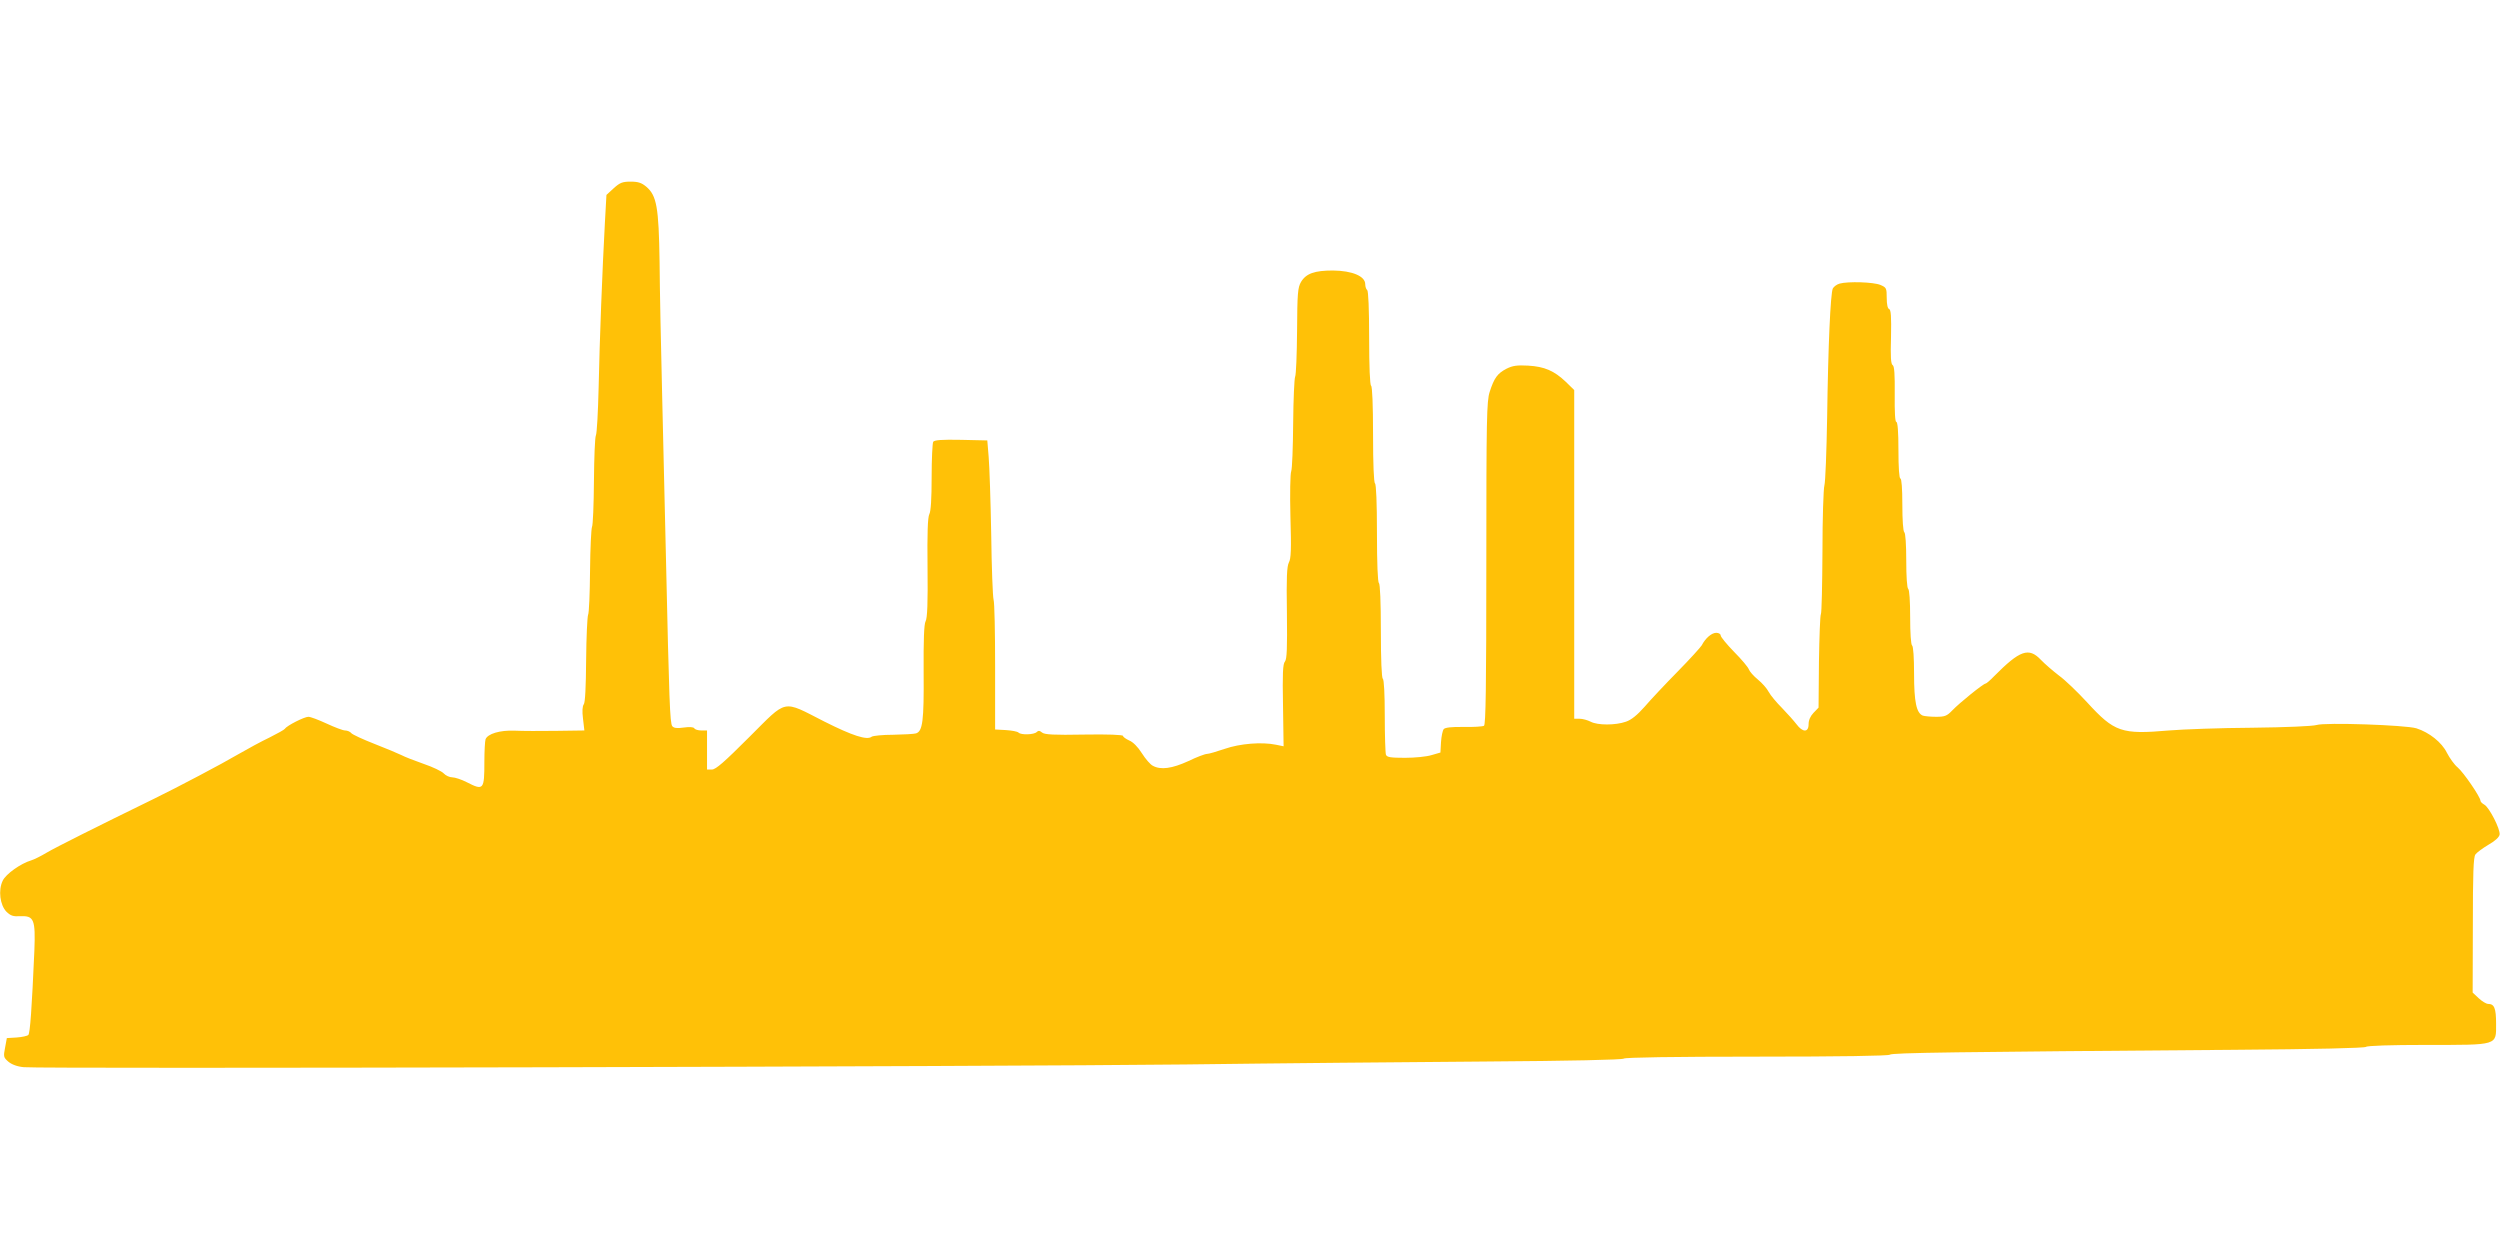<?xml version="1.0" standalone="no"?>
<!DOCTYPE svg PUBLIC "-//W3C//DTD SVG 20010904//EN"
 "http://www.w3.org/TR/2001/REC-SVG-20010904/DTD/svg10.dtd">
<svg version="1.0" xmlns="http://www.w3.org/2000/svg"
 width="1280pt" height="640pt" viewBox="0 0 1280 640"
 preserveAspectRatio="xMidYMid meet">
<g transform="translate(0,640) scale(0.1,-0.1)"
fill="#ffc107" stroke="none">
<path d="M3142 5436 l-37 -34 -8 -144 c-13 -237 -27 -599 -32 -842 -3 -126 -9
-236 -14 -245 -5 -9 -9 -114 -10 -234 -1 -120 -5 -226 -10 -235 -4 -9 -9 -111
-10 -225 -1 -115 -5 -216 -10 -225 -4 -10 -9 -113 -10 -231 -1 -138 -5 -219
-12 -227 -7 -9 -9 -35 -4 -74 l7 -60 -144 -2 c-78 -1 -174 -1 -213 1 -76 3
-138 -16 -149 -44 -3 -9 -6 -61 -6 -115 0 -144 -4 -149 -90 -105 -27 14 -61
25 -74 25 -14 0 -34 9 -44 20 -10 11 -56 33 -103 49 -46 16 -97 36 -114 45
-16 8 -78 34 -137 57 -59 23 -113 48 -119 55 -6 8 -21 14 -32 14 -11 0 -53 16
-94 35 -41 19 -83 35 -94 35 -21 0 -110 -45 -120 -61 -3 -5 -39 -25 -79 -45
-40 -19 -114 -59 -164 -88 -76 -45 -309 -168 -428 -226 -295 -144 -504 -249
-548 -275 -30 -18 -66 -36 -80 -40 -54 -16 -130 -70 -146 -104 -24 -49 -14
-125 19 -159 22 -21 34 -25 71 -23 70 3 78 -16 72 -176 -13 -296 -22 -423 -31
-432 -5 -5 -32 -11 -60 -13 l-50 -3 -9 -49 c-9 -46 -8 -50 17 -72 17 -14 45
-25 79 -28 81 -9 5010 3 5948 14 454 6 1142 12 1530 15 443 3 708 9 714 15 6
6 253 10 681 10 426 0 675 4 681 10 10 10 326 14 1764 25 416 3 668 9 674 15
6 6 126 10 308 10 371 0 358 -4 358 108 0 80 -9 102 -41 102 -9 0 -31 13 -48
29 l-31 29 1 344 c0 268 3 349 13 363 7 10 37 32 67 50 34 19 55 39 57 52 4
28 -53 139 -78 153 -11 6 -20 15 -20 20 0 19 -87 146 -117 171 -17 14 -41 48
-55 75 -26 53 -90 104 -156 125 -55 17 -469 31 -511 17 -20 -6 -154 -12 -330
-14 -163 -1 -354 -8 -426 -14 -243 -21 -279 -9 -419 144 -48 52 -112 114 -144
137 -31 24 -73 60 -93 81 -62 65 -107 49 -239 -84 -20 -21 -40 -38 -44 -38
-11 0 -134 -99 -171 -138 -27 -28 -38 -32 -82 -32 -28 0 -59 3 -68 6 -33 13
-45 70 -45 215 0 81 -4 140 -10 144 -6 4 -10 63 -10 145 0 82 -4 141 -10 145
-6 4 -10 63 -10 145 0 82 -4 141 -10 145 -6 4 -10 62 -10 141 0 83 -4 134 -10
134 -6 0 -10 55 -10 145 0 95 -4 145 -11 145 -6 0 -9 48 -8 141 1 103 -2 143
-10 149 -10 5 -12 44 -9 145 2 104 0 139 -10 143 -7 2 -12 23 -12 57 0 50 -2
53 -32 66 -35 15 -166 19 -209 7 -15 -4 -30 -16 -35 -25 -12 -26 -24 -296 -29
-658 -3 -176 -9 -333 -14 -350 -5 -16 -10 -169 -10 -339 -1 -170 -4 -314 -8
-320 -4 -6 -8 -116 -10 -245 l-2 -234 -26 -27 c-16 -17 -25 -37 -25 -58 0 -43
-30 -43 -62 0 -13 17 -46 54 -74 83 -28 28 -59 65 -68 82 -9 18 -34 46 -56 64
-22 18 -42 41 -46 52 -3 10 -37 51 -75 89 -38 39 -69 77 -69 84 0 8 -10 14
-23 14 -23 0 -55 -27 -74 -64 -6 -10 -61 -71 -124 -135 -63 -64 -139 -145
-169 -180 -37 -42 -68 -67 -95 -76 -53 -19 -146 -19 -181 0 -16 8 -41 15 -56
15 l-28 0 0 842 0 841 -43 42 c-60 57 -109 78 -193 83 -57 3 -79 0 -111 -16
-46 -24 -63 -47 -86 -119 -15 -47 -17 -133 -17 -877 0 -634 -3 -827 -12 -832
-7 -4 -54 -7 -104 -6 -63 1 -95 -3 -102 -11 -6 -7 -12 -37 -14 -66 l-3 -54
-45 -13 c-25 -8 -86 -14 -136 -14 -75 0 -93 3 -98 16 -3 9 -6 98 -6 199 0 112
-4 186 -10 190 -6 4 -10 97 -10 245 0 148 -4 241 -10 245 -6 4 -10 100 -10
255 0 155 -4 251 -10 255 -6 4 -10 98 -10 250 0 152 -4 246 -10 250 -6 4 -10
97 -10 245 0 148 -4 241 -10 245 -5 3 -10 17 -10 30 0 41 -67 69 -165 70 -94
0 -138 -15 -164 -59 -16 -28 -19 -55 -20 -250 -1 -120 -5 -225 -10 -235 -4 -9
-9 -116 -10 -238 -1 -123 -5 -233 -10 -246 -5 -12 -7 -117 -4 -233 5 -167 3
-215 -8 -234 -10 -20 -13 -75 -10 -258 2 -182 0 -236 -10 -249 -11 -12 -13
-62 -10 -225 l3 -209 -39 8 c-73 15 -184 6 -262 -21 -41 -14 -82 -26 -91 -26
-10 0 -53 -16 -96 -37 -83 -38 -141 -46 -181 -24 -13 6 -38 35 -57 65 -20 32
-46 58 -65 65 -17 8 -31 18 -31 23 0 6 -76 9 -199 7 -157 -3 -202 0 -215 10
-13 11 -20 11 -28 3 -14 -14 -80 -16 -93 -3 -6 6 -35 11 -65 13 l-55 3 0 320
c0 176 -3 331 -8 345 -4 14 -10 165 -12 335 -3 171 -9 348 -13 395 l-7 85
-134 3 c-101 2 -136 -1 -143 -10 -4 -7 -8 -89 -8 -181 0 -110 -4 -176 -12
-190 -8 -16 -11 -96 -9 -274 2 -177 -1 -259 -10 -274 -8 -15 -11 -95 -10 -262
2 -249 -5 -301 -39 -312 -10 -3 -62 -6 -117 -7 -54 0 -103 -5 -110 -10 -24
-19 -98 5 -243 78 -218 111 -186 117 -384 -80 -127 -127 -171 -166 -191 -166
l-25 0 0 100 0 100 -29 0 c-17 0 -33 5 -36 11 -5 7 -25 8 -54 4 -34 -5 -51 -3
-59 7 -12 15 -16 131 -32 848 -6 234 -14 619 -20 855 -6 237 -12 540 -13 675
-4 280 -15 339 -68 384 -24 20 -41 26 -80 26 -42 0 -55 -5 -87 -34z"/>
</g>
</svg>
